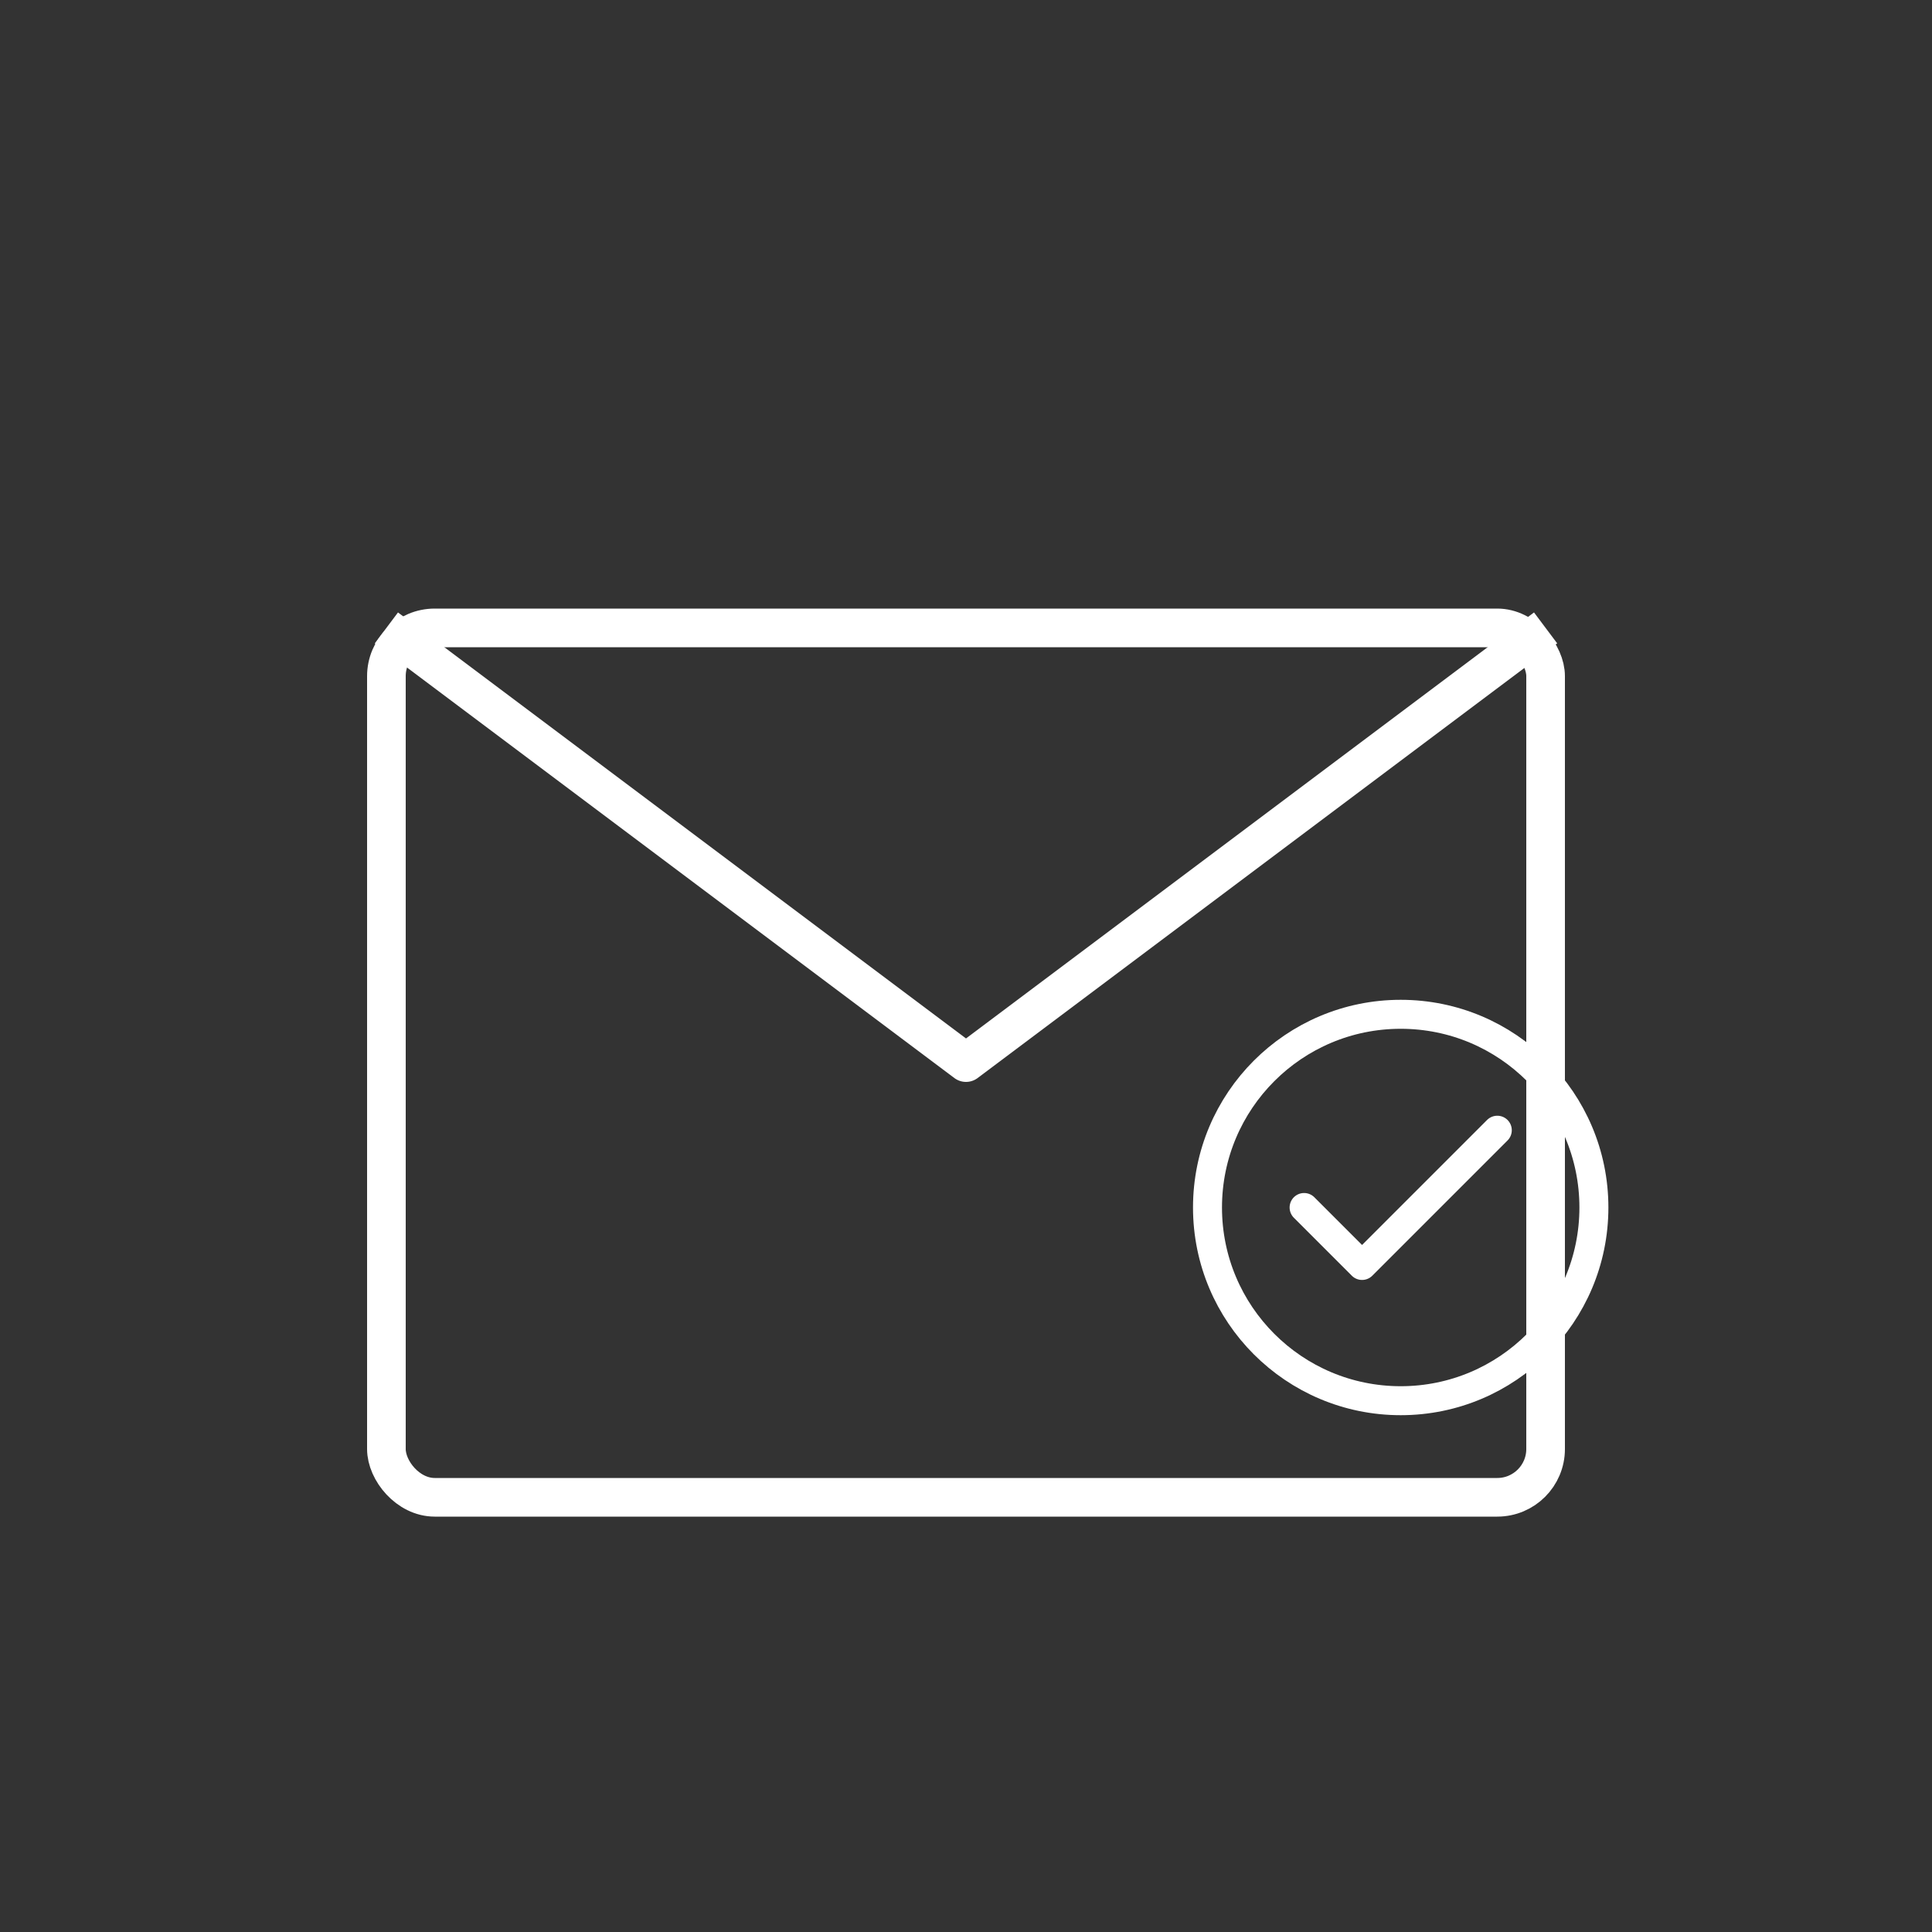 <svg width="200" height="200" viewBox="0 0 200 200" xmlns="http://www.w3.org/2000/svg">
  <rect x="0" y="0" width="200" height="200" fill="#333333" stroke="none"/>
  <rect x="40" y="65" width="120" height="90" rx="5" fill="none" stroke="white" stroke-width="4"/>
  <path d="M 40 65 L 100 110 L 160 65" stroke="white" stroke-width="4" fill="none" stroke-linejoin="round"/>
  <circle cx="145" cy="125" r="20" fill="none" stroke="white" stroke-width="3"/>
  <path d="M 135 125 L 141 131 L 155 117" stroke="white" stroke-width="3" fill="none" stroke-linecap="round" stroke-linejoin="round"/>
</svg>